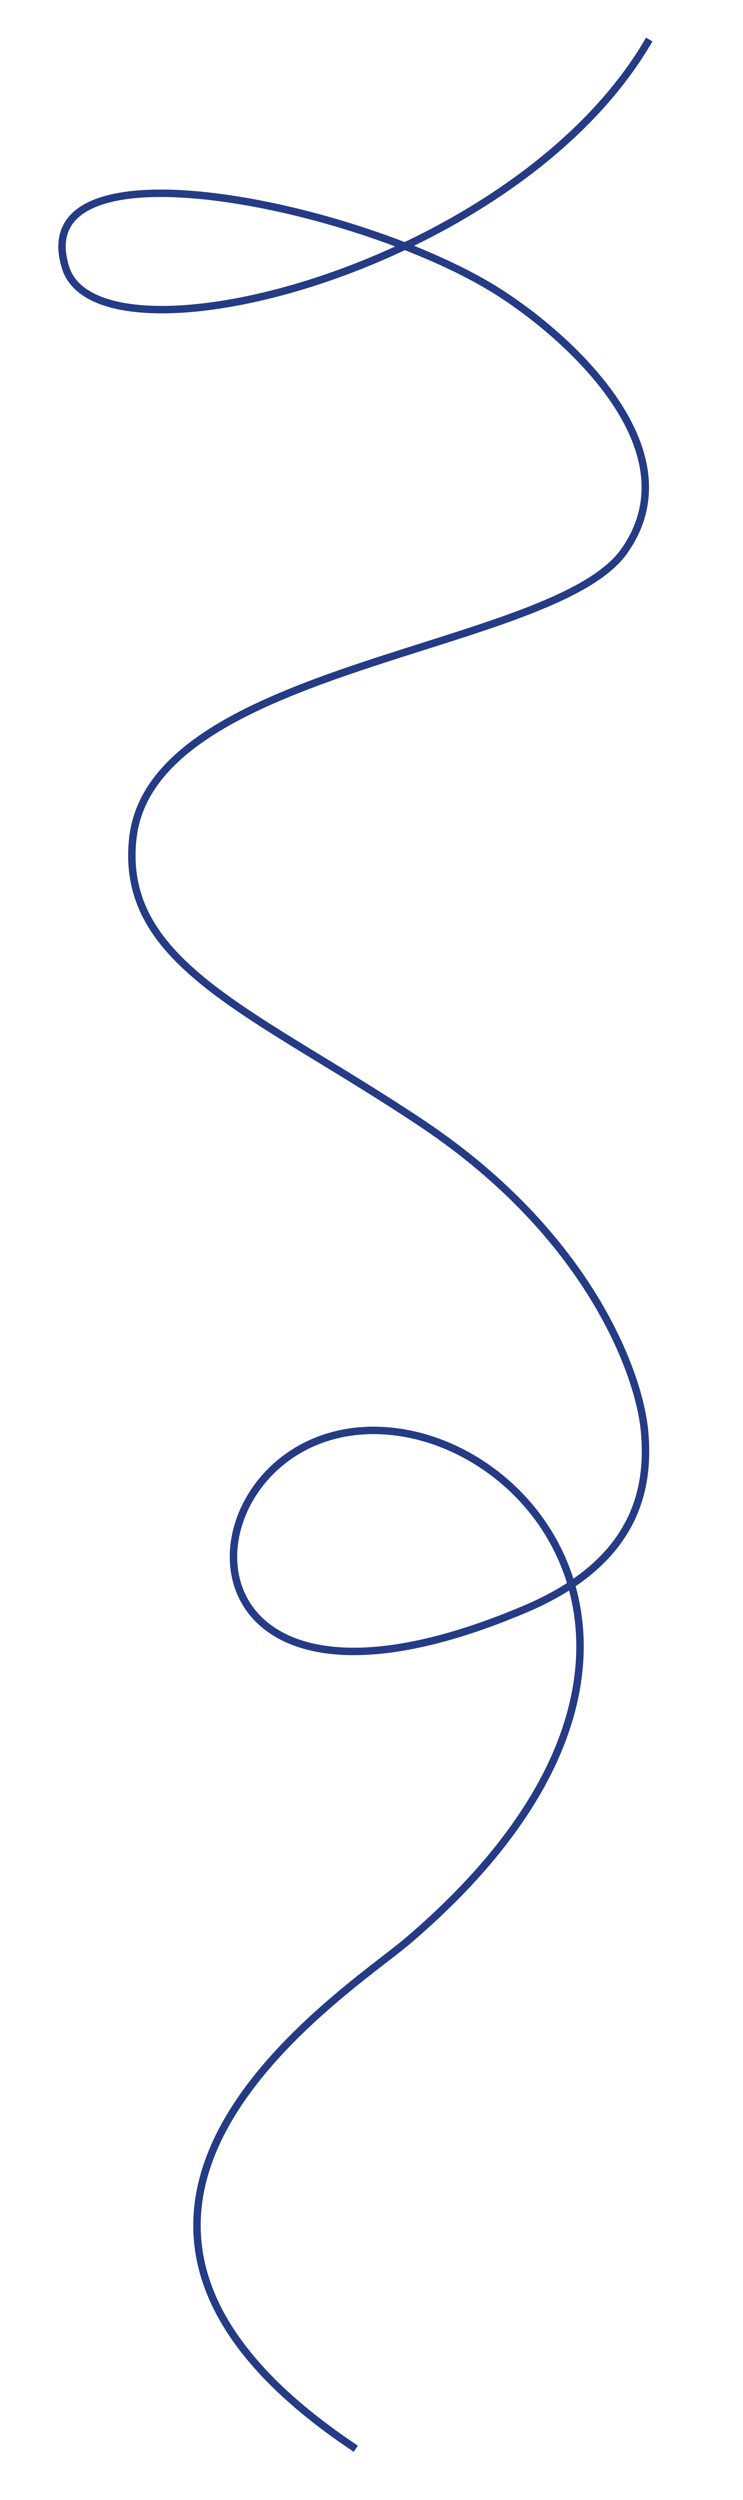 <?xml version="1.0" encoding="UTF-8"?> <!-- Generator: Adobe Illustrator 24.1.2, SVG Export Plug-In . SVG Version: 6.00 Build 0) --> <svg xmlns="http://www.w3.org/2000/svg" xmlns:xlink="http://www.w3.org/1999/xlink" id="Layer_1" x="0px" y="0px" viewBox="0 0 797.9 2681.6" style="enable-background:new 0 0 797.9 2681.6;" xml:space="preserve"> <style type="text/css"> .st0{fill:none;stroke:#253B85;stroke-width:8;stroke-miterlimit:10;} </style> <path class="st0" d="M382.1,2626.6c-382.6-254.1-11.6-487.5,55.5-544.5c335-285.1,146.9-539.3-27.6-547.6 c-217.7-10.4-252.7,364,154.3,191.3c119.2-50.6,133.7-129.3,127.8-191.3c-5.9-62-60.2-209.8-238-328.8 c-177.8-119-326.2-170.4-311.5-306.2c20.2-186.5,451.1-200.8,527.5-308S613.3,363,536.3,313.8C389.4,219.7,25,143.3,70.5,287.3 c36.1,114.1,483.8,2.5,626.7-244.9"></path> </svg> 